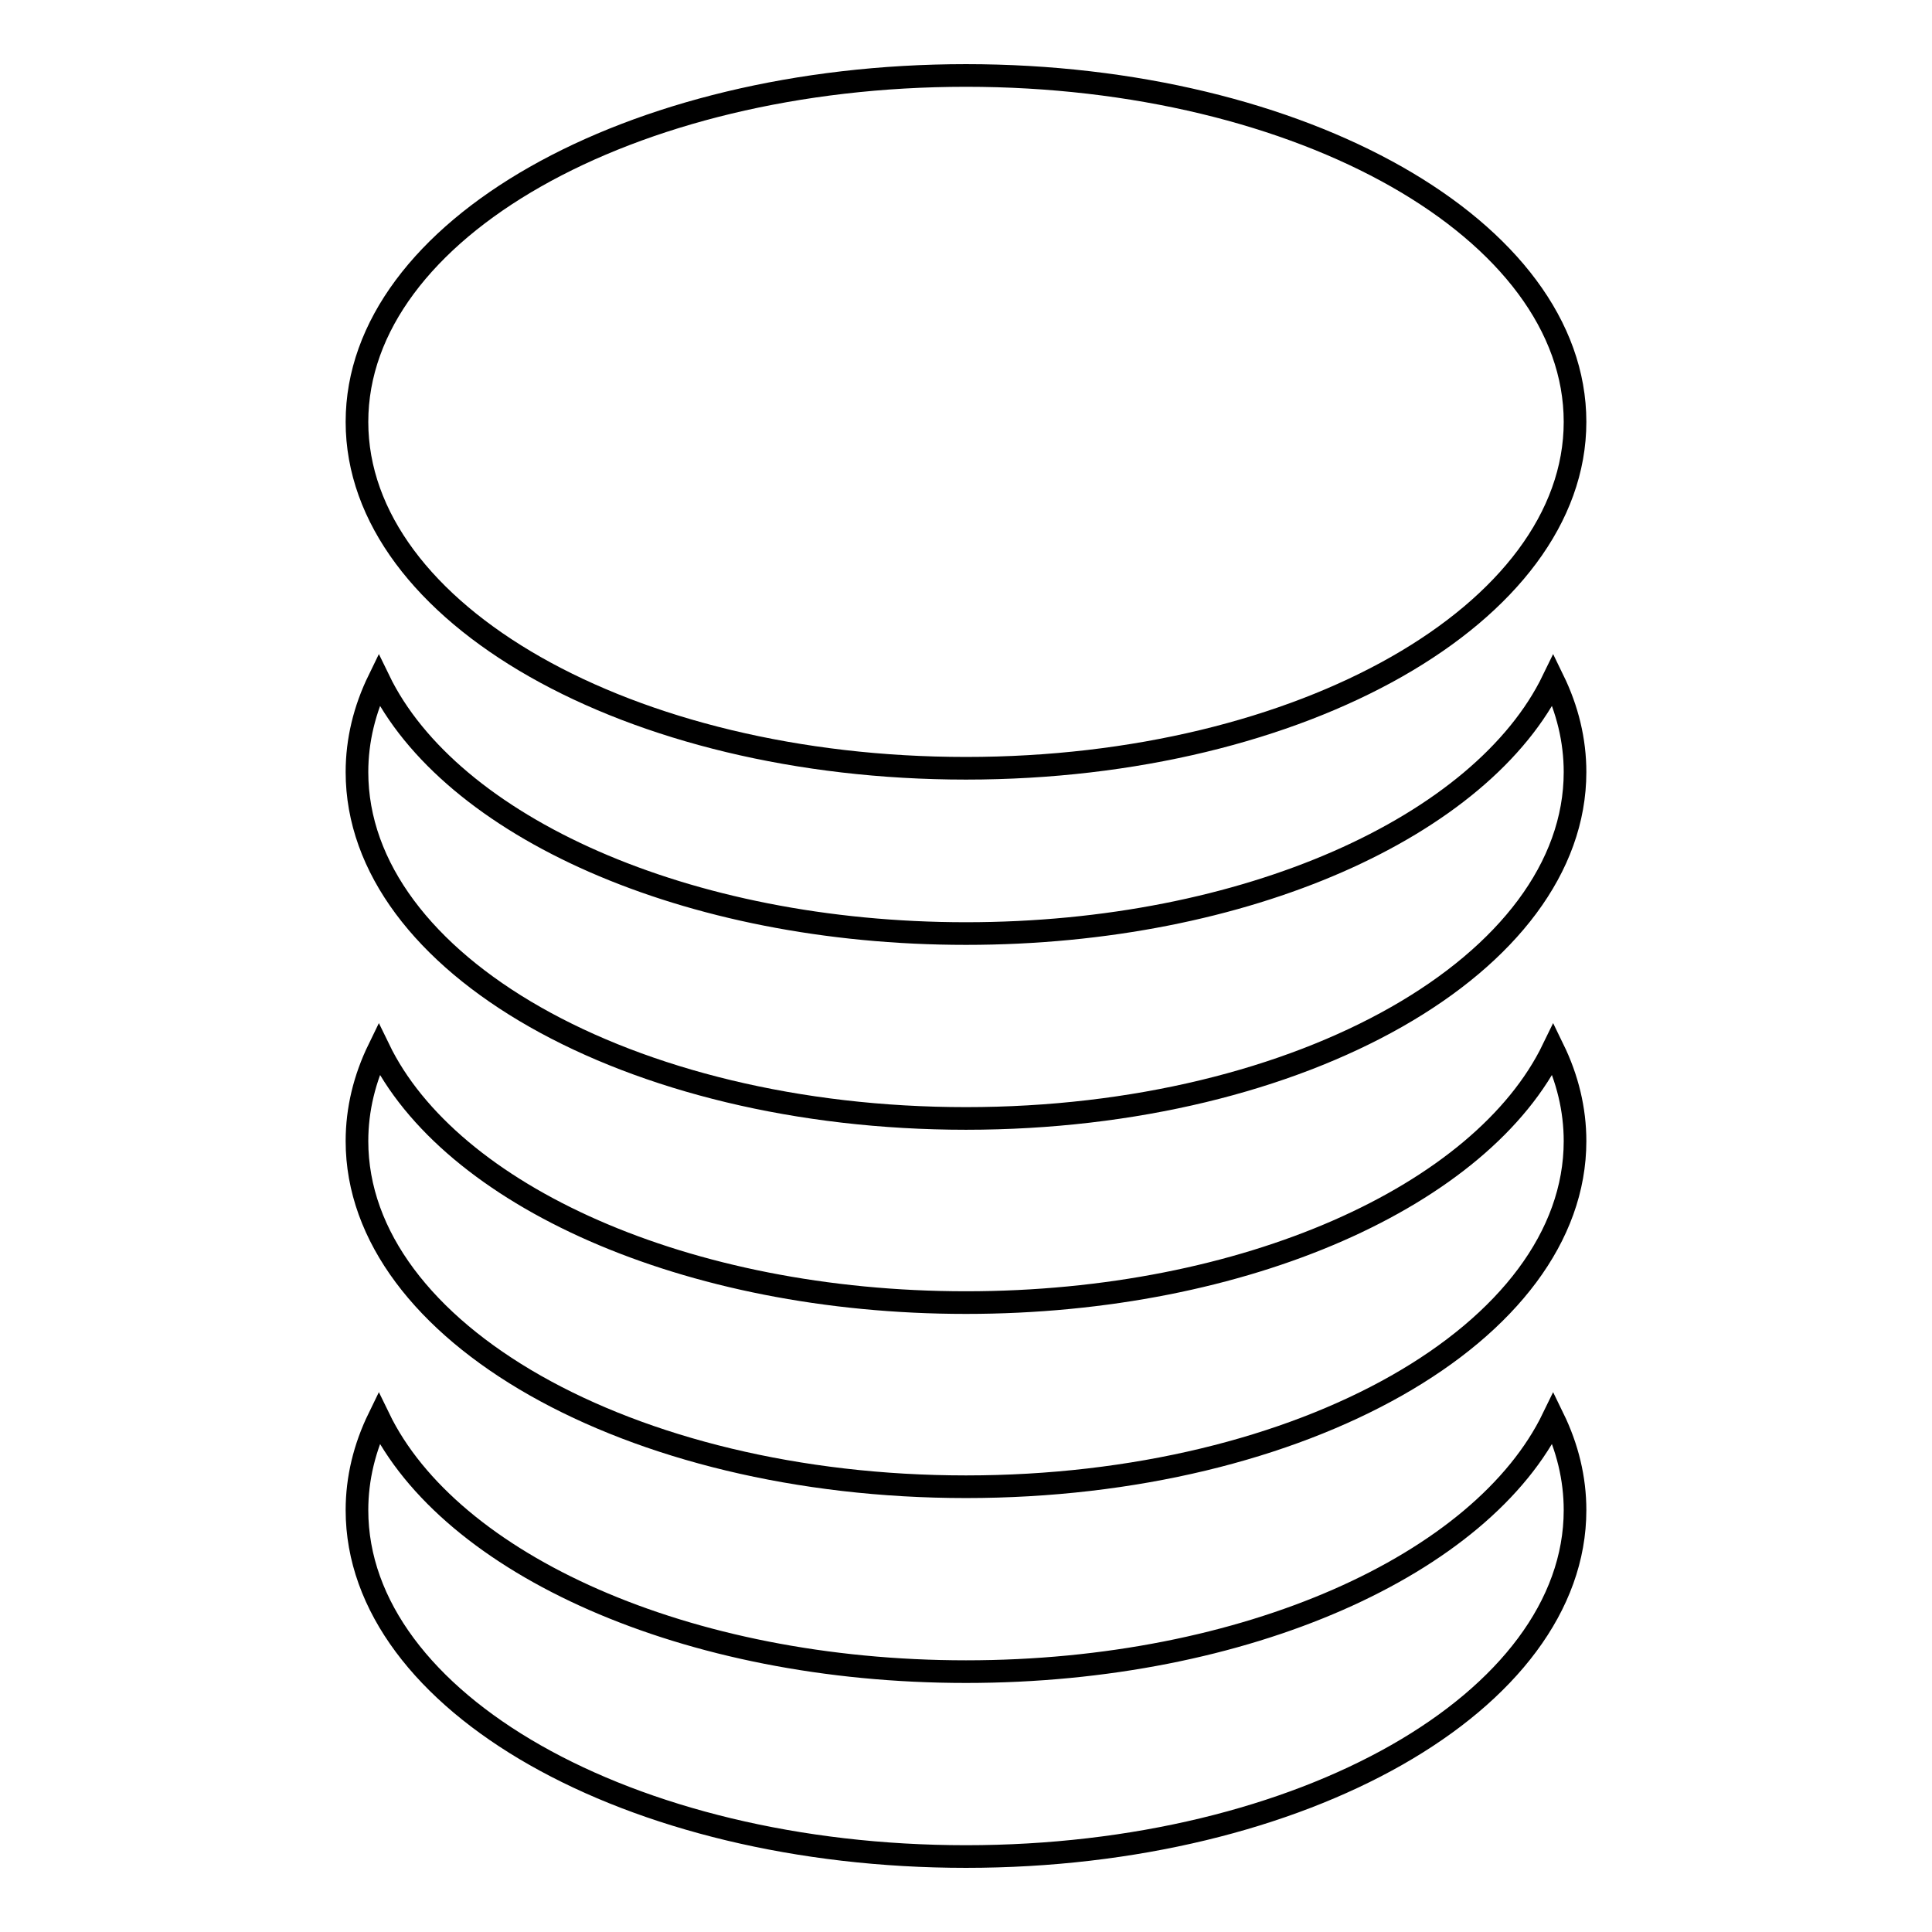 <?xml version="1.0" encoding="utf-8"?>
<!-- Svg Vector Icons : http://www.onlinewebfonts.com/icon -->
<!DOCTYPE svg PUBLIC "-//W3C//DTD SVG 1.1//EN" "http://www.w3.org/Graphics/SVG/1.1/DTD/svg11.dtd">
<svg version="1.1" xmlns="http://www.w3.org/2000/svg" xmlns:xlink="http://www.w3.org/1999/xlink" x="0px" y="0px" viewBox="0 0 256 256" enable-background="new 0 0 256 256" xml:space="preserve">
<g><g><path stroke-width="3" fill-opacity="0" stroke="#000000"  d="M128,10c44.6,0,80.7,20.5,80.7,45.9c0,25.3-36.1,45.9-80.7,45.9c-44.6,0-80.7-20.5-80.7-45.9C47.3,30.5,83.4,10,128,10z"/><path stroke-width="3" fill-opacity="0" stroke="#000000"  d="M128,123.7c37.1,0,68.4-14.2,77.8-33.6c1.9,3.9,2.9,8,2.9,12.2c0,25.3-36.1,45.9-80.7,45.9c-44.6,0-80.7-20.5-80.7-45.9c0-4.2,1-8.3,2.9-12.2C59.6,109.5,90.9,123.7,128,123.7z"/><path stroke-width="3" fill-opacity="0" stroke="#000000"  d="M128,172.6c37.1,0,68.4-14.2,77.8-33.6c1.9,3.9,2.9,8,2.9,12.2c0,25.3-36.1,45.8-80.7,45.8c-44.6,0-80.7-20.5-80.7-45.8c0-4.2,1-8.3,2.9-12.2C59.6,158.4,90.9,172.6,128,172.6z"/><path stroke-width="3" fill-opacity="0" stroke="#000000"  d="M128,221.5c37.1,0,68.4-14.2,77.8-33.6c1.9,3.9,2.9,8,2.9,12.2c0,25.3-36.1,45.9-80.7,45.9c-44.6,0-80.7-20.5-80.7-45.9c0-4.2,1-8.3,2.9-12.2C59.6,207.3,90.9,221.5,128,221.5z"/></g></g>
</svg>